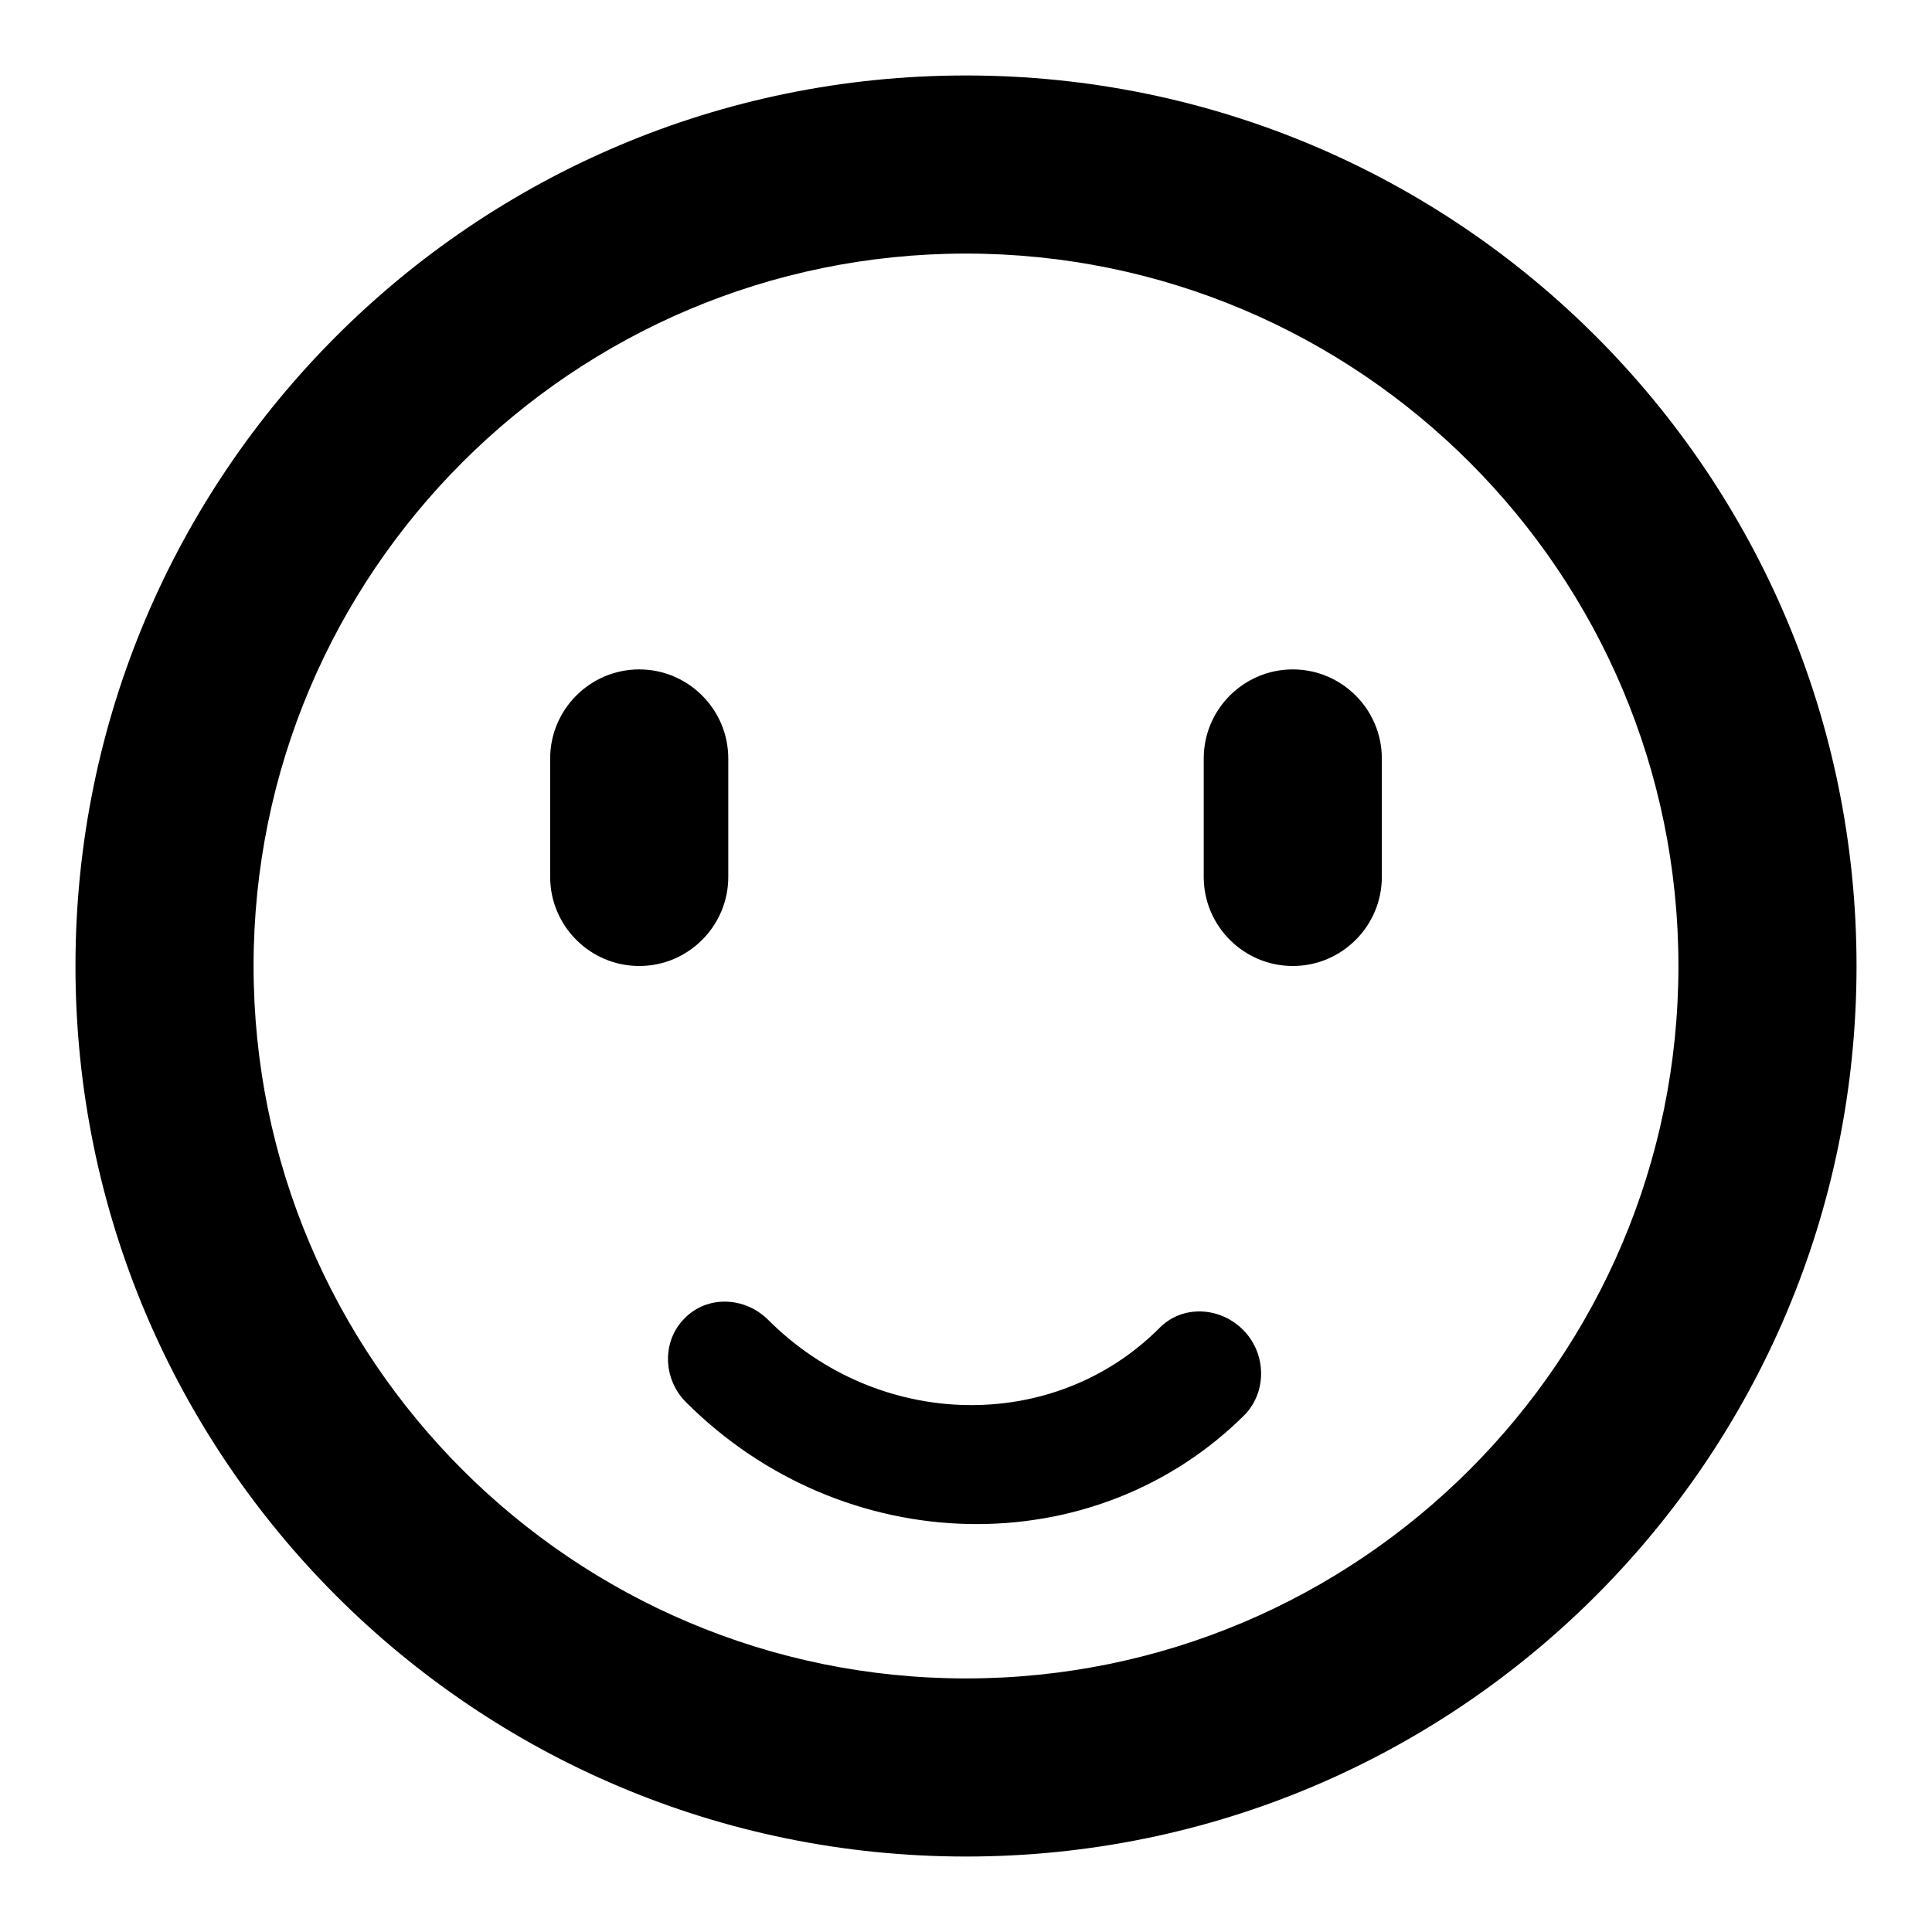 <?xml version="1.0" encoding="utf-8"?>
<!-- Svg Vector Icons : http://www.onlinewebfonts.com/icon -->
<!DOCTYPE svg PUBLIC "-//W3C//DTD SVG 1.1//EN" "http://www.w3.org/Graphics/SVG/1.1/DTD/svg11.dtd">
<svg version="1.1" xmlns="http://www.w3.org/2000/svg" xmlns:xlink="http://www.w3.org/1999/xlink" x="0px" y="0px" viewBox="0 0 256 256" enable-background="new 0 0 256 256" xml:space="preserve">
<g> <path fill="#000000" d="M84.7,88.7c-6.5,0-11.8,5.3-11.8,11.8v15.7c0,6.5,5.3,11.8,11.8,11.8s11.8-5.3,11.8-11.8v-15.7 C96.5,94,91.2,88.7,84.7,88.7z M171.3,88.7c-6.5,0-11.8,5.3-11.8,11.8v15.7c0,6.5,5.3,11.8,11.8,11.8s11.8-5.3,11.8-11.8v-15.7 C183.1,94,177.8,88.7,171.3,88.7z"/> <path fill="#000000" d="M128,10C62.8,10,10,62.8,10,128s52.8,118,118,118s118-52.8,118-118S193.2,10,128,10z M128,222.4 c-52.1,0-94.4-42.3-94.4-94.4S75.9,33.6,128,33.6s94.4,42.3,94.4,94.4S180.1,222.4,128,222.4z"/> <path fill="#000000" d="M164.7,176.2c-3.1-3.1-8.1-3.3-11.1-0.2c-14,14-37.2,13.5-51.8-1.1c-3.1-3.1-8.1-3.3-11.1-0.2 c-3,3-2.9,8,0.2,11.1c20.9,20.9,54.1,21.6,74.1,1.6C167.9,184.3,167.8,179.3,164.7,176.2z"/></g>
</svg>